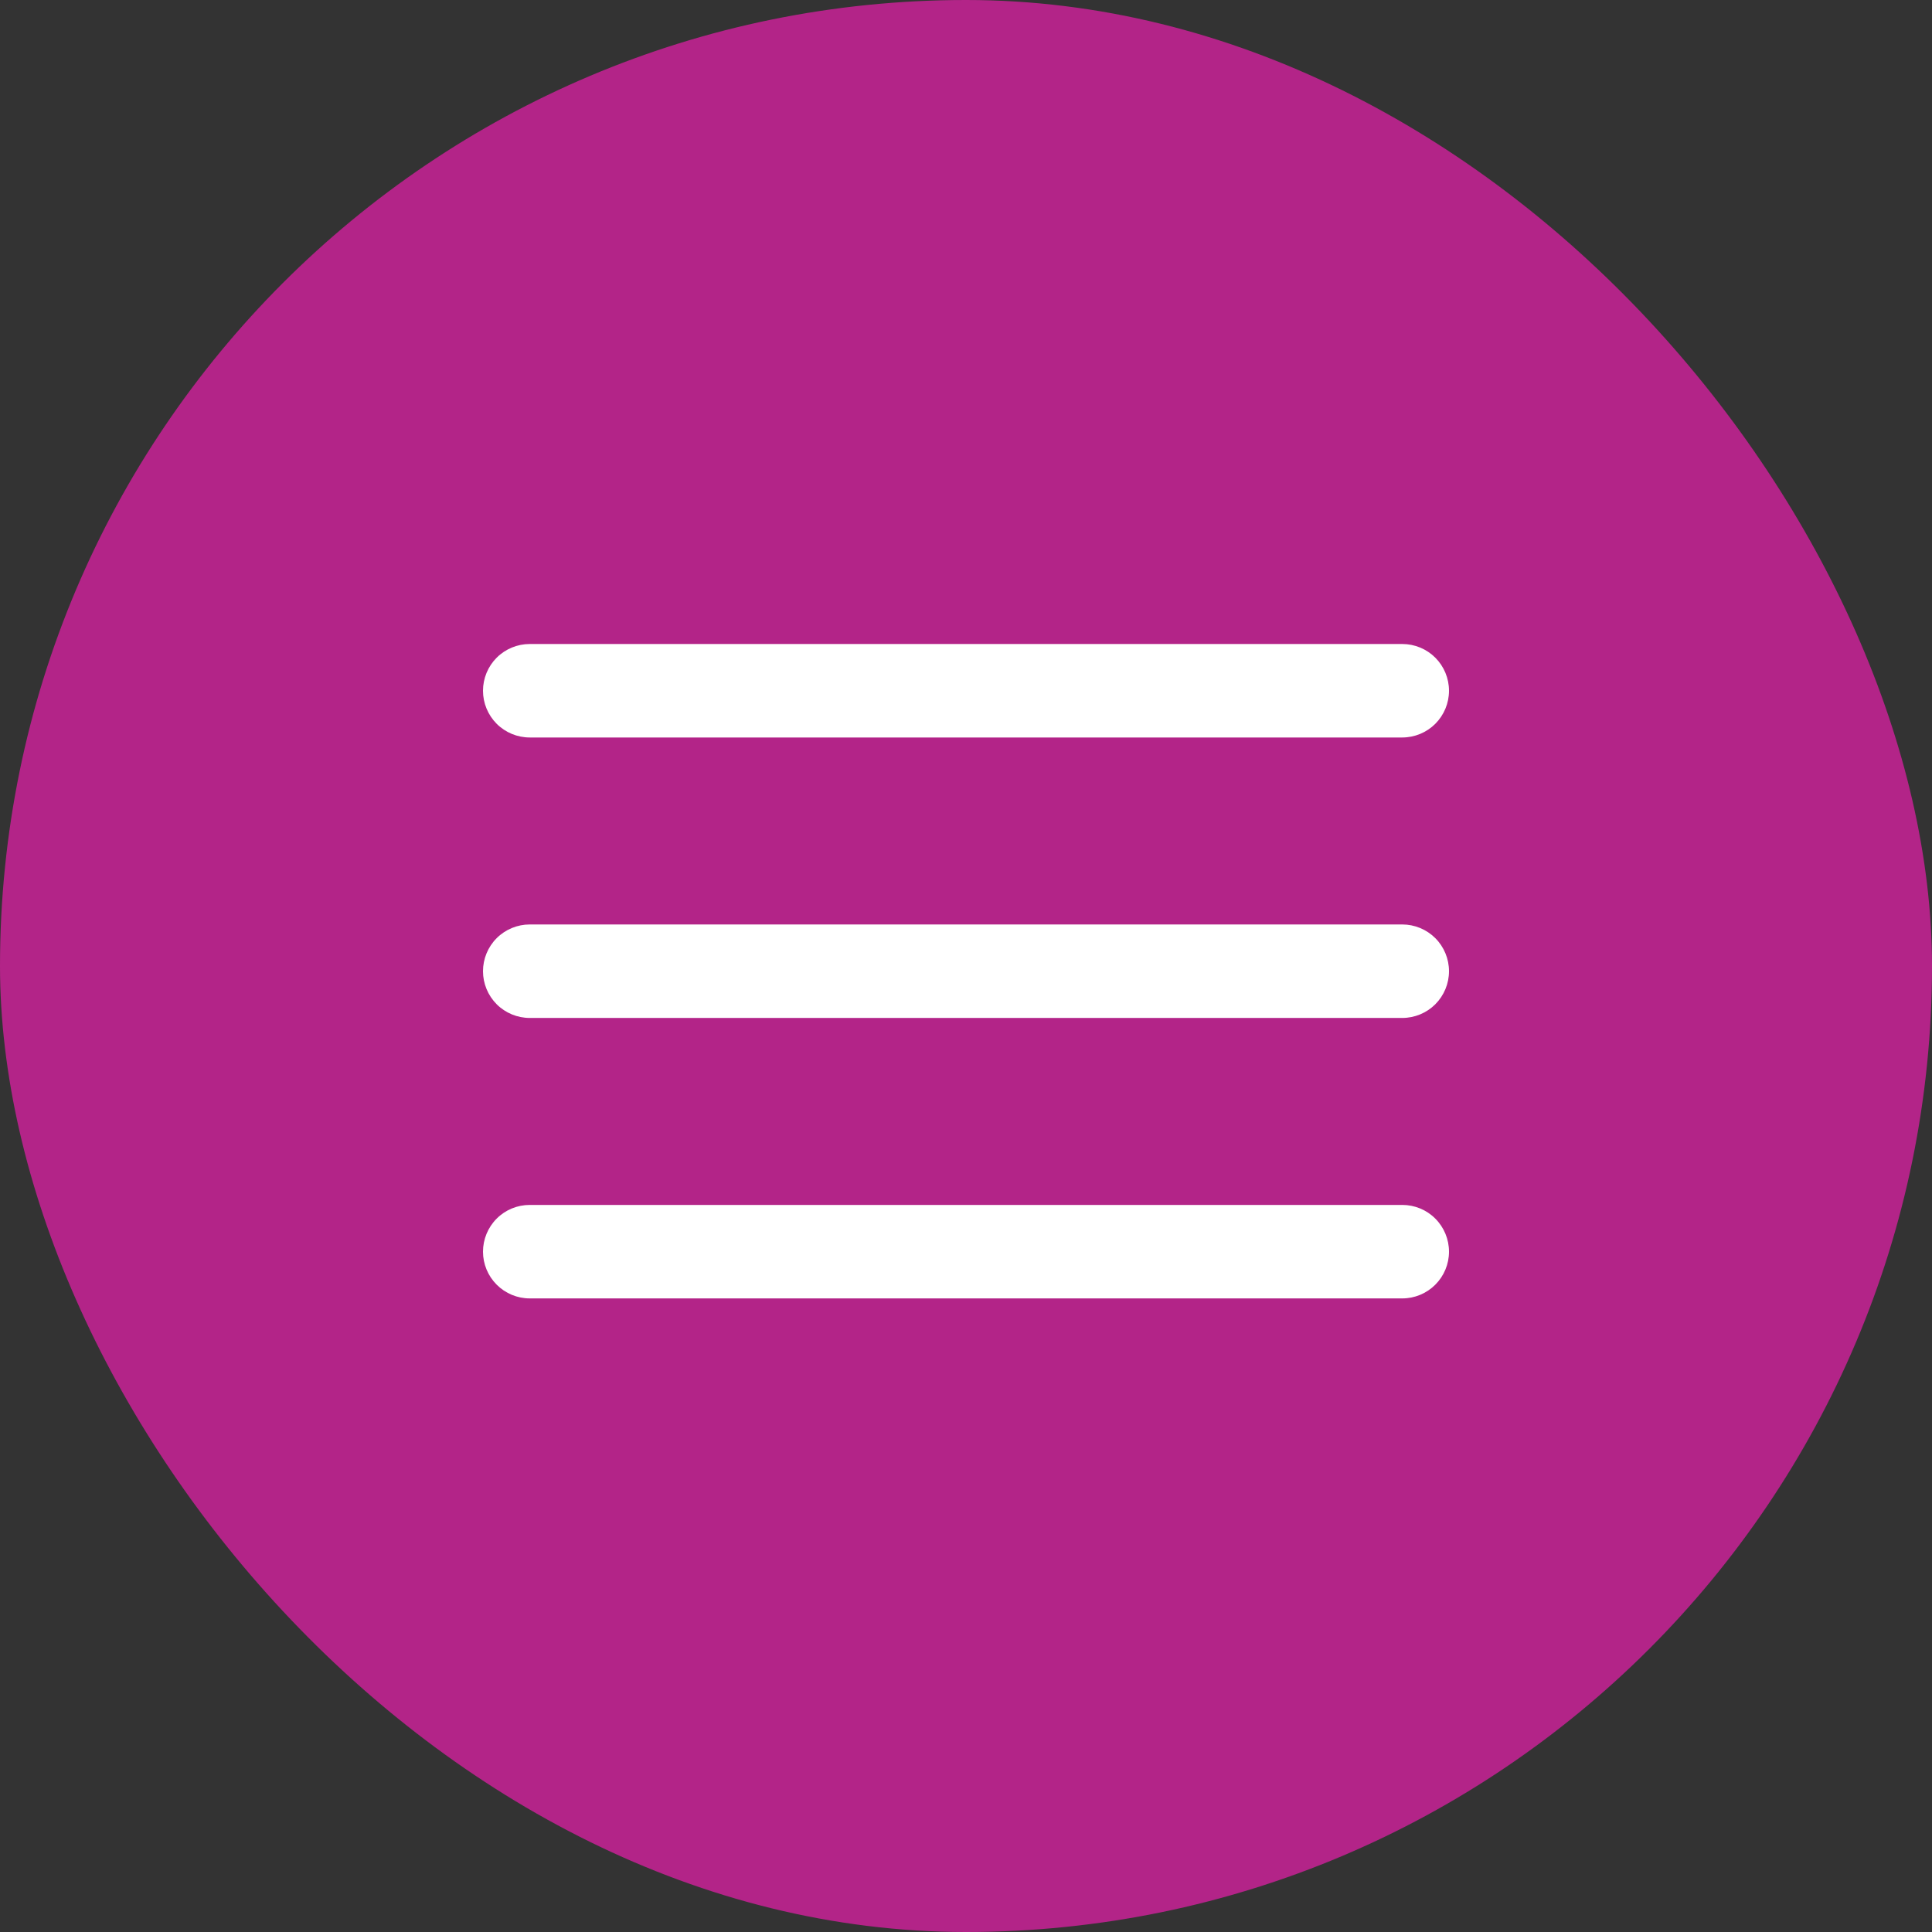 <svg width="36" height="36" viewBox="0 0 36 36" fill="none" xmlns="http://www.w3.org/2000/svg">
<rect x="0" y="0" width="36" height="36" fill="#333333" stroke="none"/>
<rect width="36" height="36" rx="18" fill="#B32488"/>
<path d="M26.129 18.968H9.871C9.64 18.968 9.418 18.876 9.255 18.713C9.092 18.549 9 18.328 9 18.097C9 17.866 9.092 17.644 9.255 17.481C9.418 17.318 9.64 17.226 9.871 17.226H26.129C26.36 17.226 26.582 17.318 26.745 17.481C26.908 17.644 27 17.866 27 18.097C27 18.328 26.908 18.549 26.745 18.713C26.582 18.876 26.36 18.968 26.129 18.968ZM26.129 13.742H9.871C9.64 13.742 9.418 13.65 9.255 13.487C9.092 13.323 9 13.102 9 12.871C9 12.64 9.092 12.418 9.255 12.255C9.418 12.092 9.64 12 9.871 12H26.129C26.36 12 26.582 12.092 26.745 12.255C26.908 12.418 27 12.64 27 12.871C27 13.102 26.908 13.323 26.745 13.487C26.582 13.65 26.36 13.742 26.129 13.742ZM26.129 24.194H9.871C9.64 24.194 9.418 24.102 9.255 23.938C9.092 23.775 9 23.554 9 23.323C9 23.092 9.092 22.87 9.255 22.707C9.418 22.543 9.64 22.452 9.871 22.452H26.129C26.36 22.452 26.582 22.543 26.745 22.707C26.908 22.87 27 23.092 27 23.323C27 23.554 26.908 23.775 26.745 23.938C26.582 24.102 26.36 24.194 26.129 24.194Z" fill="white"/>
</svg>

